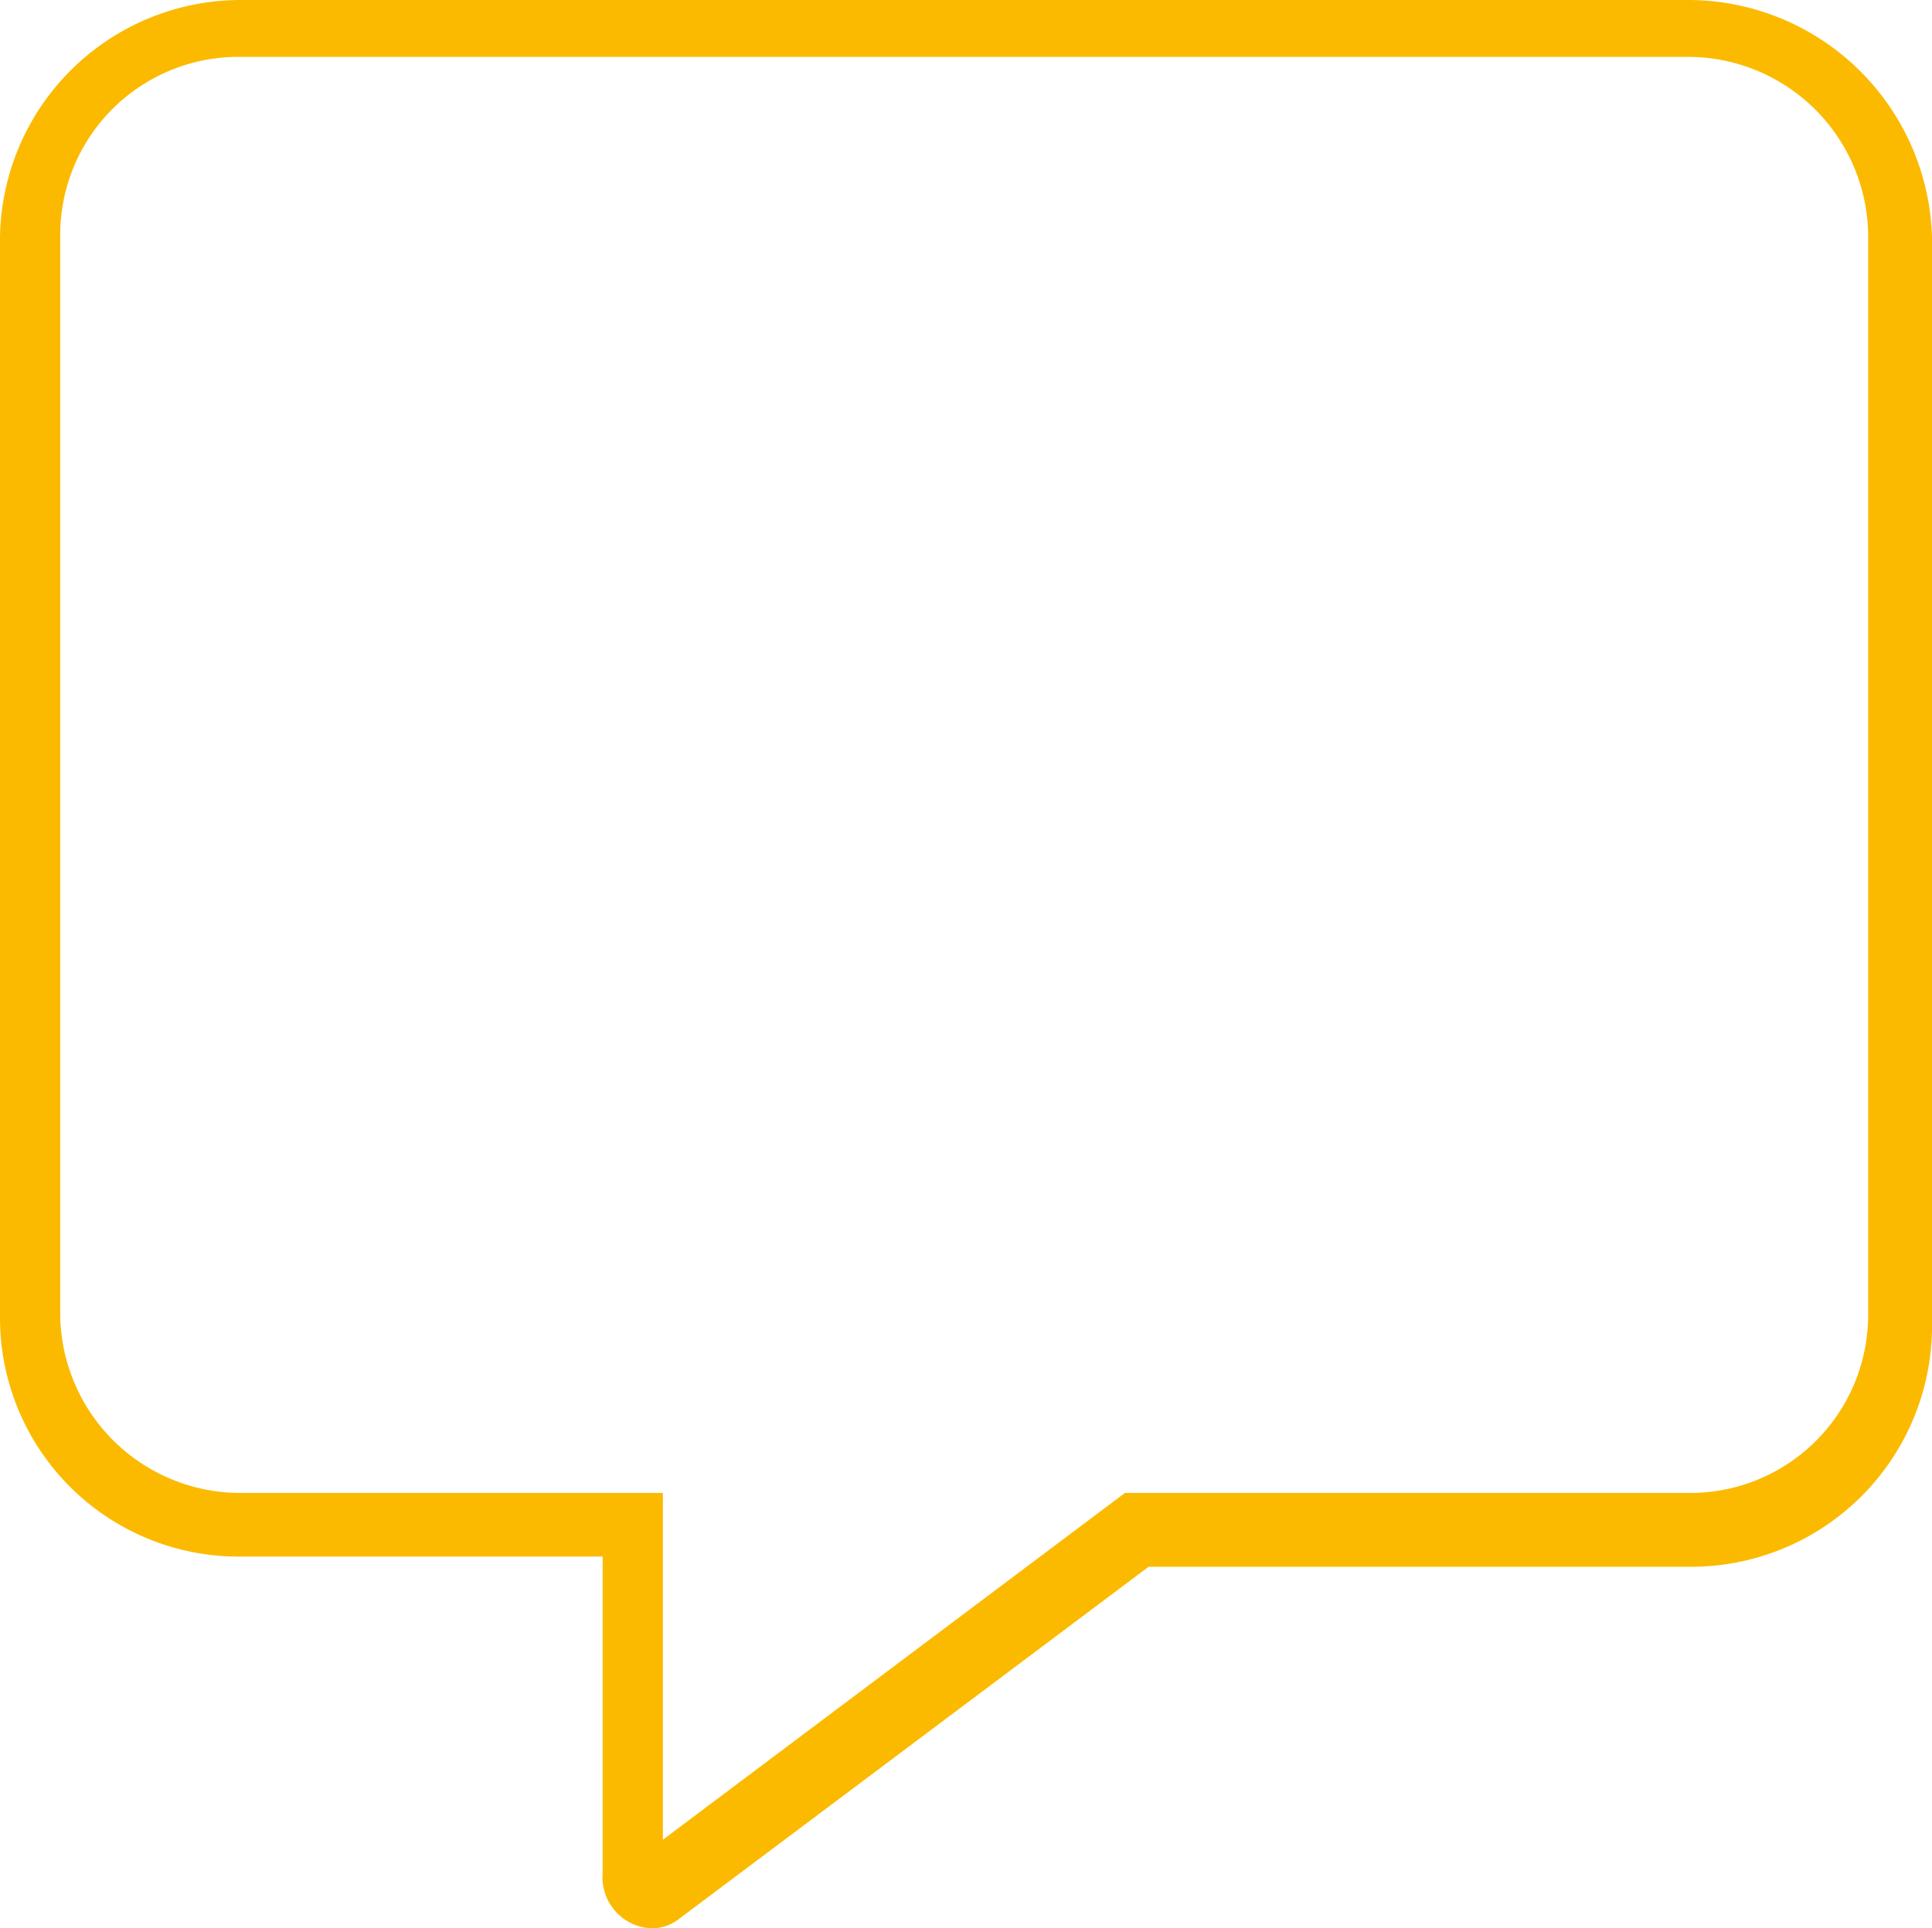 <svg id="icon-assistance" xmlns="http://www.w3.org/2000/svg" xmlns:xlink="http://www.w3.org/1999/xlink" width="18.033" height="18" viewBox="0 0 18.033 18">
  <defs>
    <clipPath id="clip-path">
      <rect id="Rectangle_22" data-name="Rectangle 22" width="18.033" height="18" fill="none"/>
    </clipPath>
  </defs>
  <g id="Group_26" data-name="Group 26" clip-path="url(#clip-path)">
    <path id="Path_42" data-name="Path 42" d="M15.75,0H2.25A2.248,2.248,0,0,0,0,2.218V12.312A2.228,2.228,0,0,0,2.25,14.53H5.625v2.953A.477.477,0,0,0,6.086,18a.409.409,0,0,0,.244-.082l4.391-3.293h5.062a2.248,2.248,0,0,0,2.25-2.218V2.218A2.279,2.279,0,0,0,15.75,0m0,.531a1.682,1.682,0,0,1,1.687,1.656V12.28a1.662,1.662,0,0,1-1.687,1.656H10.5L6.187,17.173V13.936H2.25A1.683,1.683,0,0,1,.562,12.28V2.187A1.663,1.663,0,0,1,2.25.531Z" fill="#fbba00"/>
  </g>
</svg>
